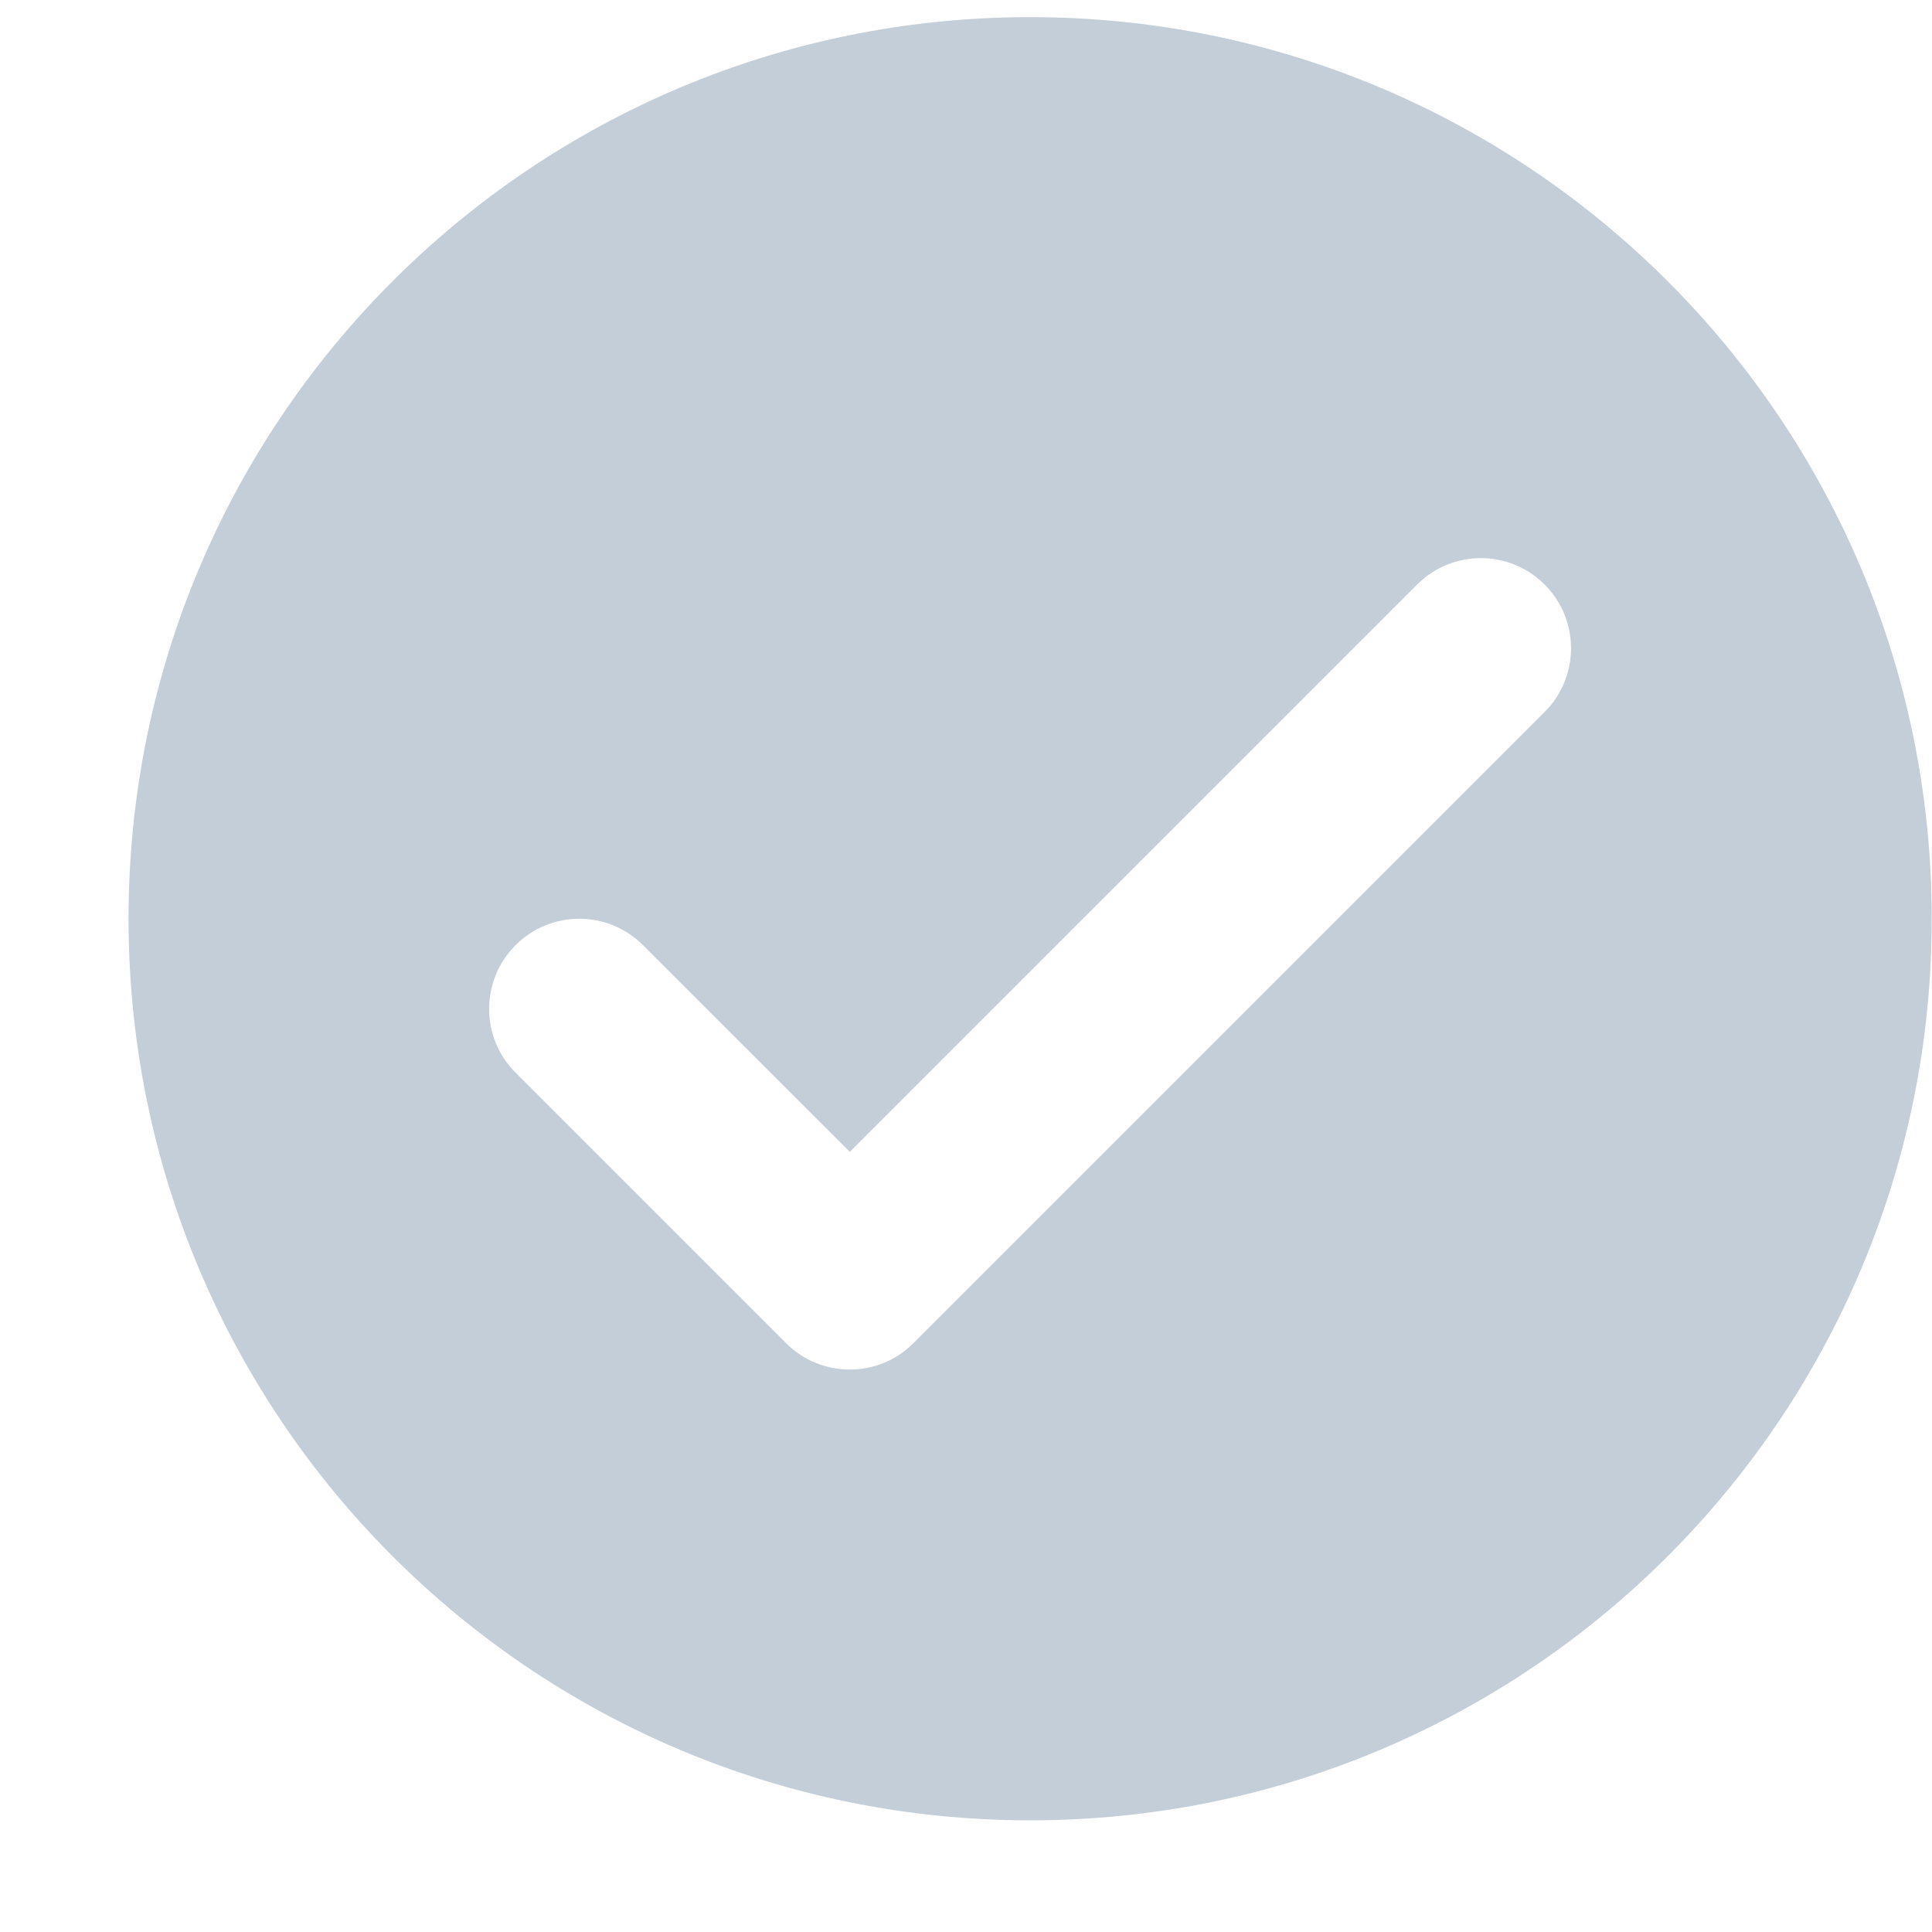 <?xml version="1.0" encoding="UTF-8"?> <svg xmlns="http://www.w3.org/2000/svg" width="15" height="15" viewBox="0 0 15 15" fill="none"><path d="M7.998 0.133C4.131 0.133 0.998 3.267 0.998 7.133C0.998 10.999 4.131 14.133 7.998 14.133C11.864 14.133 14.998 10.999 14.998 7.133C14.998 3.267 11.864 0.133 7.998 0.133ZM11.992 5.528L7.092 10.428C6.956 10.565 6.778 10.633 6.598 10.633C6.417 10.633 6.239 10.565 6.103 10.428L4.003 8.328C3.729 8.055 3.729 7.612 4.003 7.338C4.276 7.065 4.719 7.065 4.992 7.338L6.598 8.943L11.003 4.538C11.276 4.265 11.719 4.265 11.992 4.538C12.266 4.812 12.266 5.255 11.992 5.528Z" fill="#C3CED9"></path></svg> 